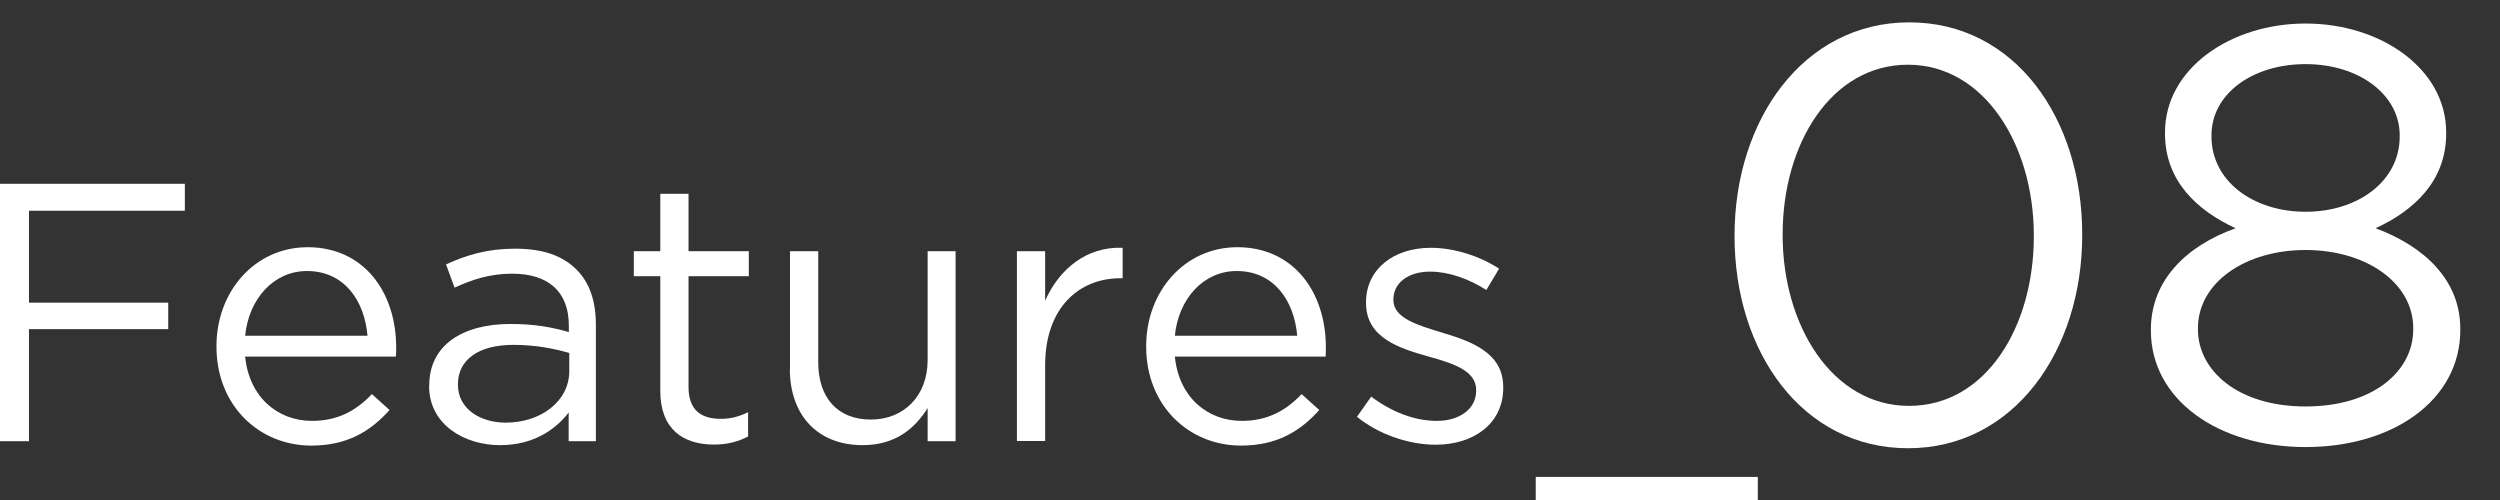 <?xml version="1.0" encoding="UTF-8"?><svg id="_レイヤー_2" xmlns="http://www.w3.org/2000/svg" viewBox="0 0 170 34"><rect x="0" y="0" width="170" height="34" fill="#333333" stroke="none"/><defs><style>.cls-1{fill:none;}.cls-2{fill:#fff;}</style></defs><g id="_レイヤー_1-2"><path class="cls-2" d="M0,12.5h12.57v1.83H1.97v6.25h9.47v1.8H1.97v7.62H0V12.5Z"/><path class="cls-2" d="M14.72,23.58v-.05c0-3.72,2.62-6.72,6.2-6.72,3.82,0,6.02,3.05,6.02,6.82,0,.25,0,.4-.02.62h-10.25c.28,2.8,2.25,4.37,4.55,4.37,1.78,0,3.02-.72,4.07-1.82l1.2,1.08c-1.3,1.45-2.88,2.42-5.32,2.42-3.55,0-6.45-2.72-6.45-6.72ZM24.99,22.83c-.2-2.35-1.55-4.4-4.12-4.4-2.25,0-3.95,1.88-4.2,4.4h8.32Z"/><path class="cls-2" d="M29.19,26.25v-.05c0-2.72,2.25-4.17,5.52-4.17,1.65,0,2.82.22,3.97.55v-.45c0-2.32-1.42-3.52-3.85-3.52-1.52,0-2.72.4-3.92.95l-.58-1.58c1.42-.65,2.82-1.07,4.7-1.07s3.22.47,4.17,1.42c.88.87,1.32,2.12,1.32,3.77v7.9h-1.85v-1.95c-.9,1.17-2.4,2.22-4.67,2.22-2.4,0-4.82-1.38-4.82-4.02ZM38.71,25.25v-1.25c-.95-.27-2.22-.55-3.8-.55-2.42,0-3.77,1.05-3.77,2.67v.05c0,1.62,1.5,2.57,3.25,2.57,2.38,0,4.32-1.45,4.32-3.5Z"/><path class="cls-2" d="M44.9,26.58v-7.8h-1.8v-1.7h1.8v-3.9h1.92v3.9h4.1v1.7h-4.1v7.55c0,1.57.88,2.15,2.17,2.15.65,0,1.2-.12,1.88-.45v1.65c-.67.35-1.4.55-2.32.55-2.07,0-3.65-1.02-3.65-3.65Z"/><path class="cls-2" d="M53.72,25.1v-8.02h1.92v7.55c0,2.4,1.3,3.9,3.57,3.9s3.87-1.62,3.87-4.05v-7.4h1.9v12.92h-1.9v-2.25c-.88,1.4-2.2,2.52-4.42,2.52-3.12,0-4.95-2.1-4.95-5.17Z"/><path class="cls-2" d="M69.15,17.08h1.92v3.37c.95-2.15,2.82-3.7,5.27-3.6v2.07h-.15c-2.83,0-5.12,2.02-5.12,5.92v5.15h-1.92v-12.92Z"/><path class="cls-2" d="M77.94,23.58v-.05c0-3.72,2.62-6.72,6.2-6.72,3.82,0,6.02,3.05,6.02,6.82,0,.25,0,.4-.02.62h-10.25c.28,2.8,2.25,4.37,4.55,4.37,1.78,0,3.02-.72,4.07-1.82l1.2,1.08c-1.3,1.45-2.88,2.42-5.32,2.42-3.55,0-6.45-2.72-6.45-6.72ZM88.21,22.83c-.2-2.35-1.55-4.4-4.12-4.4-2.25,0-3.95,1.88-4.2,4.4h8.32Z"/><path class="cls-2" d="M92.27,28.35l.97-1.38c1.4,1.05,2.95,1.65,4.47,1.65s2.67-.8,2.67-2.05v-.05c0-1.3-1.52-1.8-3.22-2.27-2.02-.57-4.27-1.27-4.27-3.65v-.05c0-2.22,1.85-3.7,4.4-3.7,1.57,0,3.32.55,4.65,1.42l-.87,1.45c-1.2-.77-2.58-1.25-3.82-1.25-1.53,0-2.5.8-2.5,1.88v.05c0,1.22,1.6,1.7,3.32,2.22,2,.6,4.15,1.37,4.15,3.7v.05c0,2.45-2.02,3.87-4.6,3.87-1.85,0-3.9-.72-5.35-1.9Z"/><path class="cls-2" d="M104.43,32.43h15.1v1.57h-15.1v-1.57Z"/><path class="cls-2" d="M117.95,16.08v-.08c0-7.84,4.68-14.48,11.88-14.48s11.76,6.56,11.76,14.4v.08c0,7.84-4.64,14.48-11.84,14.48s-11.8-6.56-11.8-14.4ZM138.3,16.08v-.08c0-6.12-3.36-11.6-8.56-11.6s-8.52,5.36-8.52,11.52v.08c0,6.12,3.36,11.6,8.6,11.6s8.48-5.4,8.48-11.52Z"/><path class="cls-2" d="M146.26,22.48v-.08c0-3.32,2.4-5.68,5.76-6.88-2.6-1.2-4.8-3.2-4.8-6.44v-.08c0-4.32,4.44-7.4,9.56-7.4s9.56,3.08,9.56,7.4v.08c0,3.24-2.2,5.24-4.8,6.44,3.32,1.24,5.76,3.52,5.76,6.84v.08c0,4.76-4.56,7.96-10.52,7.96s-10.52-3.24-10.52-7.92ZM164.1,22.4v-.08c0-3.12-3.24-5.32-7.32-5.32s-7.32,2.2-7.32,5.32v.08c0,2.8,2.72,5.24,7.32,5.24s7.32-2.4,7.32-5.24ZM163.18,9.28v-.08c0-2.76-2.76-4.84-6.4-4.84s-6.4,2.04-6.4,4.84v.08c0,3.04,2.84,5.12,6.4,5.12s6.4-2.08,6.4-5.12Z"/><rect class="cls-1" width="170" height="34"/></g></svg>